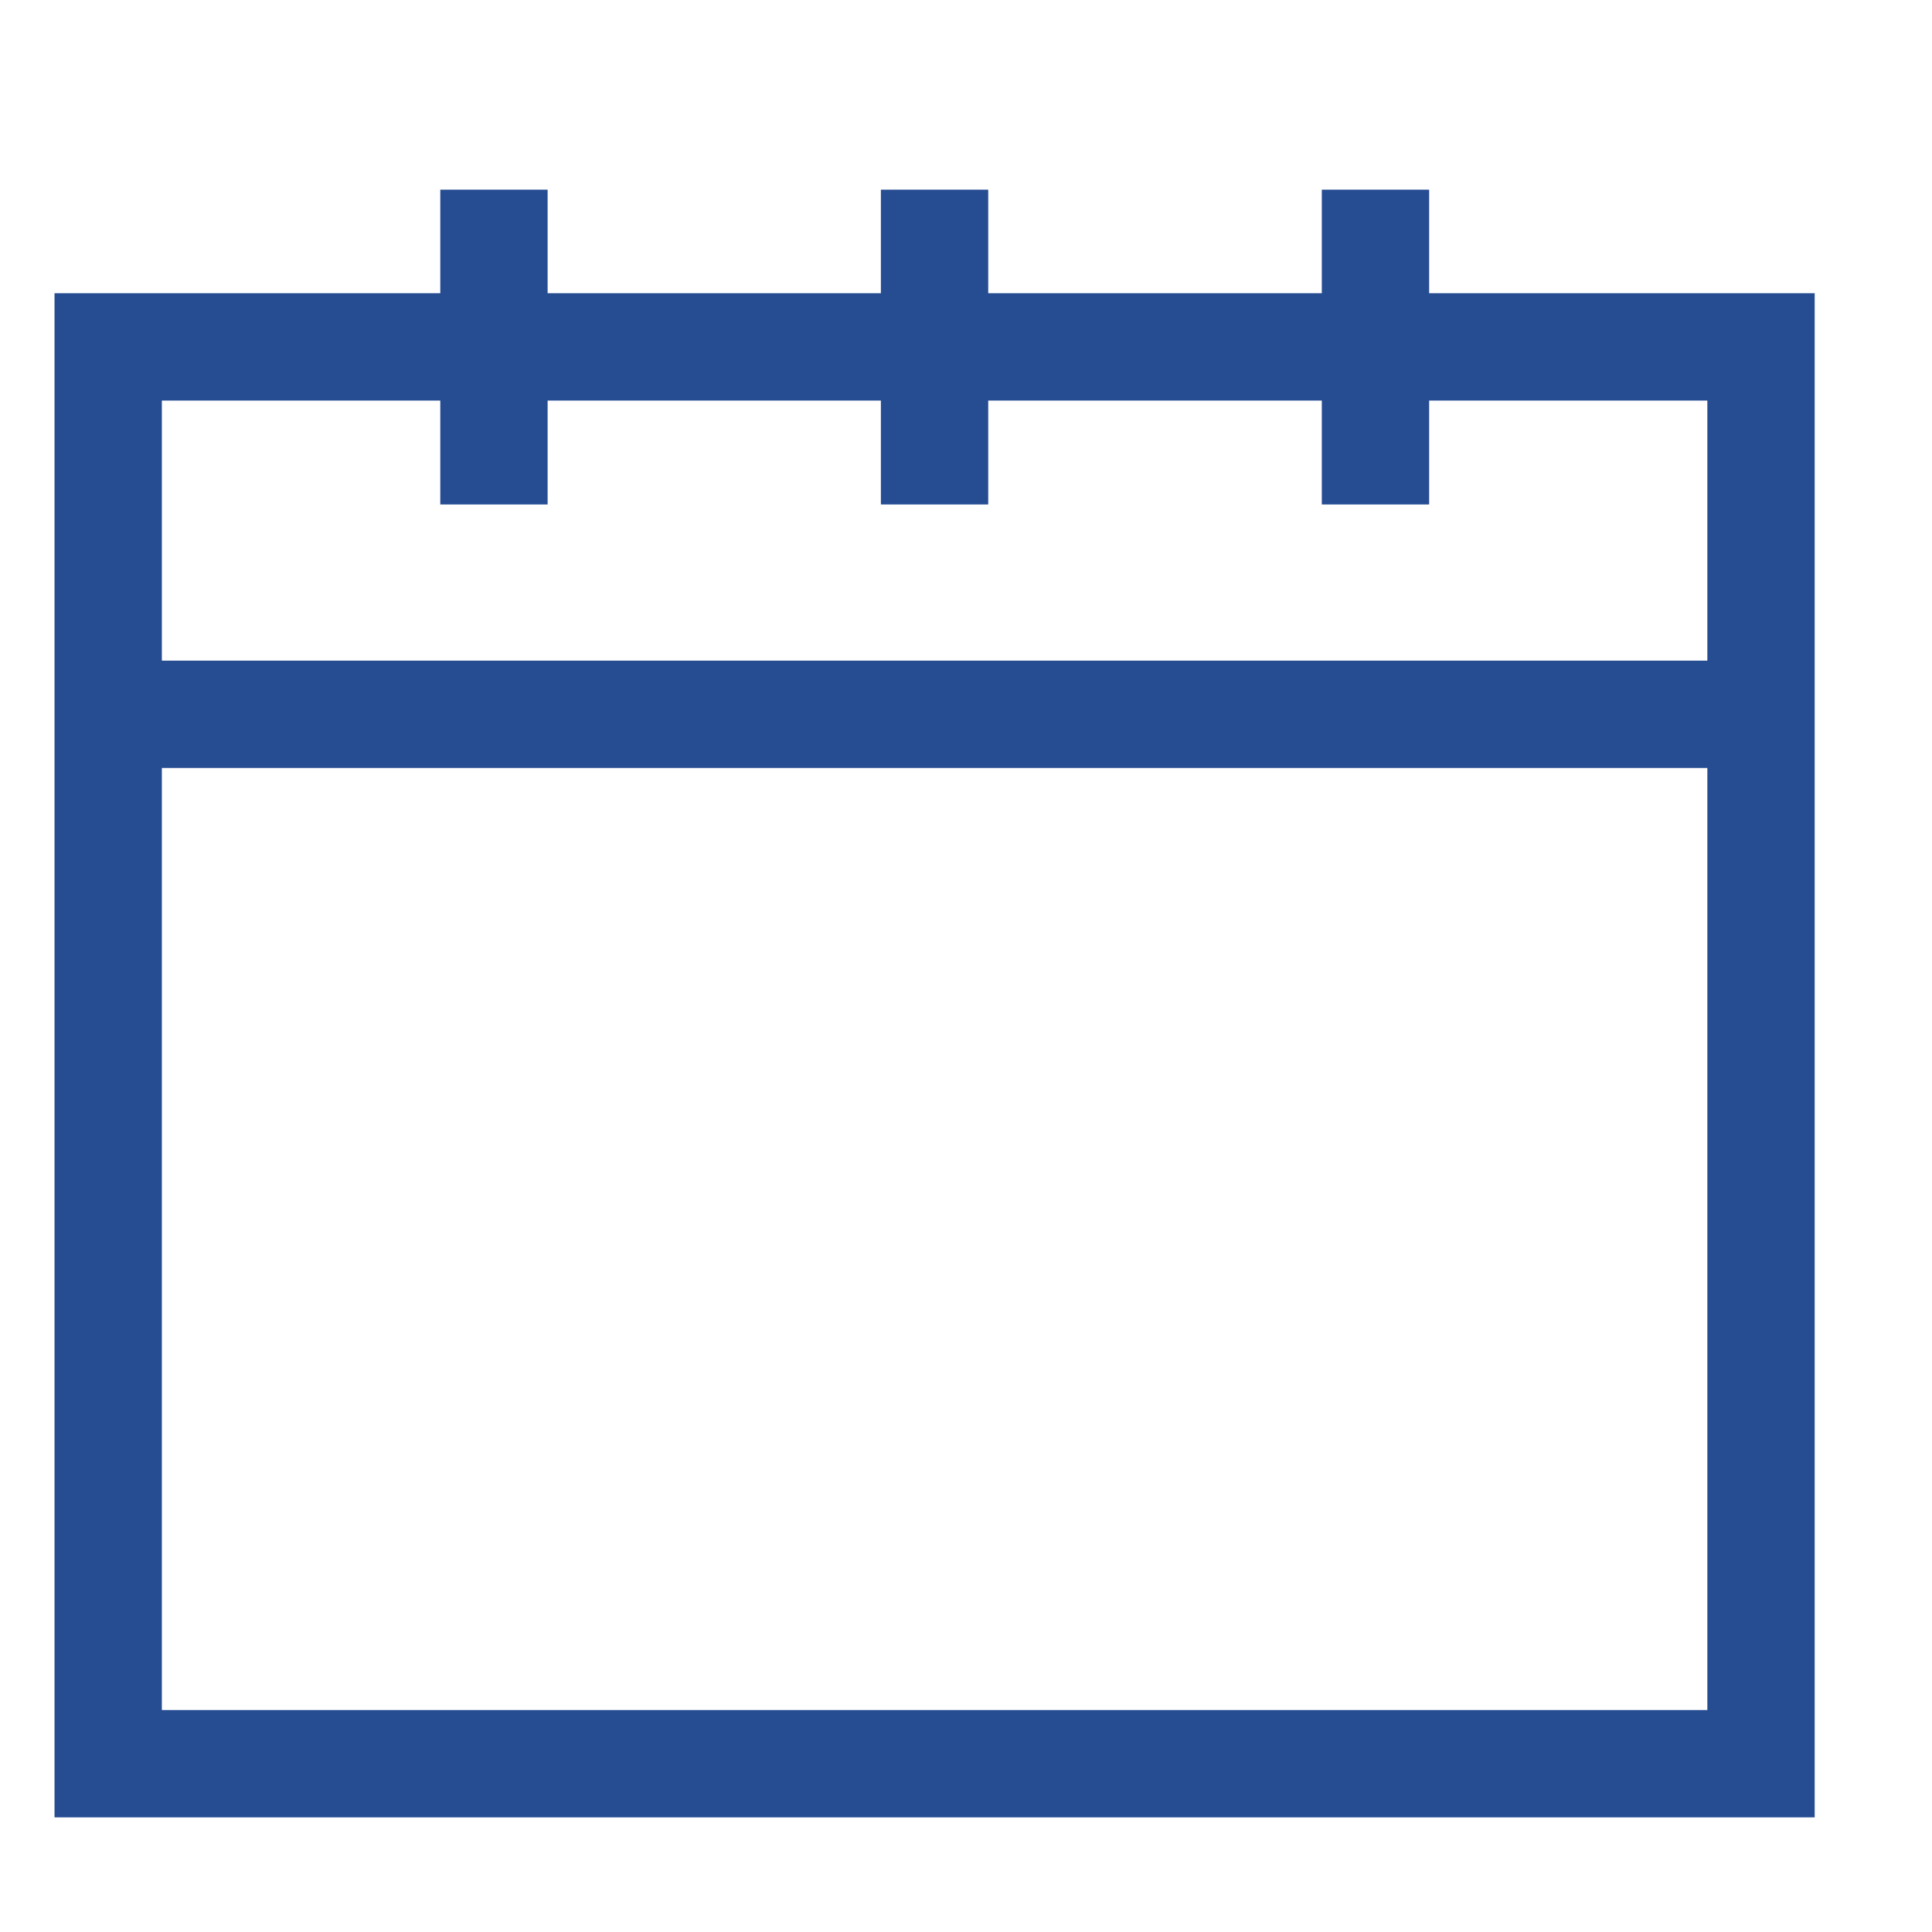 <svg width="18" height="18" viewBox="0 0 18 18" fill="none" xmlns="http://www.w3.org/2000/svg">
<g id="fecha" clip-path="url(#clip0_180_2250)">
<path id="Path" d="M16.407 6.655H1.008" stroke="#264C92"/>
<path id="Rectangle" d="M16.407 3.232H1.008V16.432H16.407V3.232Z" stroke="#264C92"/>
<path id="Path_2" d="M8.707 1.767V4.7" stroke="#264C92"/>
<path id="Path_3" d="M4.602 1.767V4.7" stroke="#264C92"/>
<path id="Path_4" d="M12.815 1.767V4.7" stroke="#264C92"/>
</g>
<defs>
<clipPath id="clip0_180_2250">
<rect width="17.325" height="16.5" fill="white" transform="translate(0.045 0.85)"/>
</clipPath>
</defs>
</svg>

